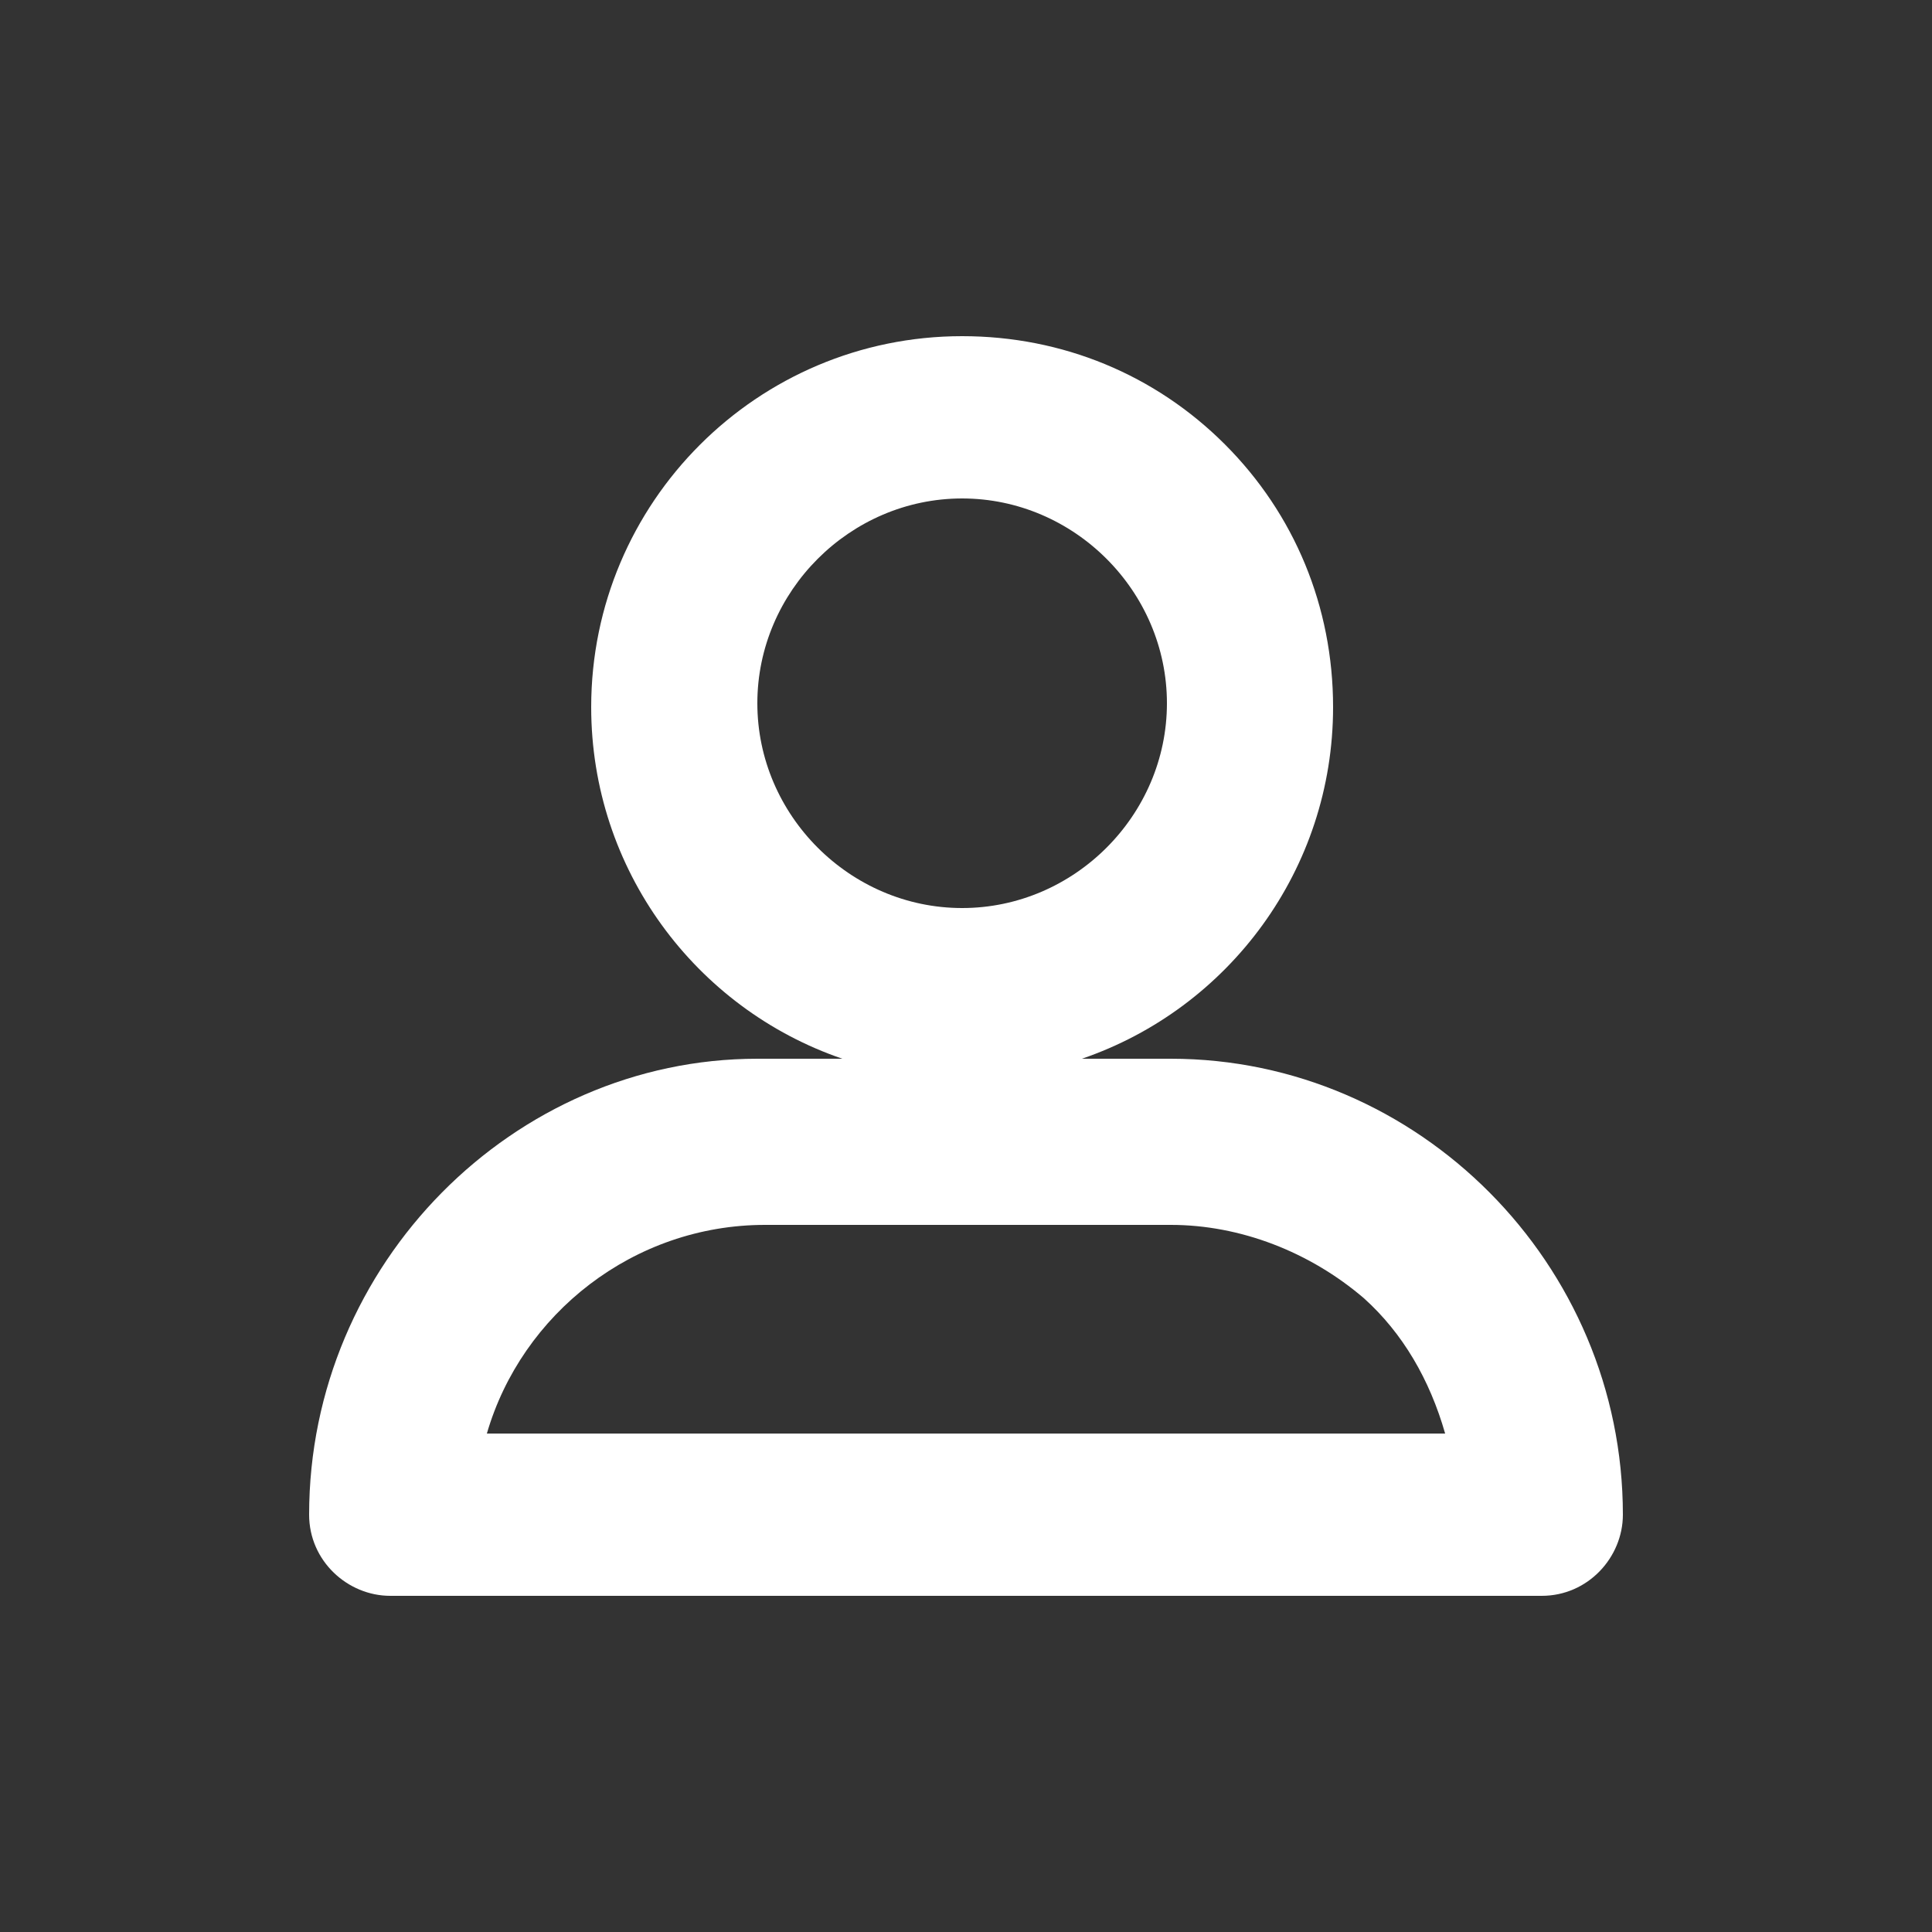 <?xml version="1.0" encoding="utf-8"?>
<!-- Generator: Adobe Illustrator 23.0.0, SVG Export Plug-In . SVG Version: 6.00 Build 0)  -->
<svg xmlns="http://www.w3.org/2000/svg" version="1.1" id="Calque_1" xmlns:xlink="http://www.w3.org/1999/xlink" viewBox="0 0 50 50" style="enable-background:new 0 0 50 50;" xml:space="preserve" preserveAspectRatio="xMinYMin">
<rect x="0" y="0" width="50" height="50" fill="#333333" stroke="none"/>
<style type="text/css">
	.st0{fill:#FFFFFF;}
</style>
<path class="st0" d="M30.3,27.4H28c3.8-1.3,6.5-4.9,6.5-9.1c0-2.6-1-5-2.8-6.8c-1.8-1.8-4.2-2.8-6.8-2.8c-5.3,0-9.6,4.3-9.6,9.6
	c0,4.2,2.7,7.8,6.5,9.1h-2.2C13.3,27.4,8,32.7,8,39.2c0,1.2,1,2.1,2.1,2.1h29.8c1.2,0,2.1-1,2.1-2.1C42,32.7,36.7,27.4,30.3,27.4z
	 M24.9,12.9c2.9,0,5.3,2.4,5.3,5.3c0,2.9-2.4,5.3-5.3,5.3c-2.9,0-5.3-2.4-5.3-5.3C19.6,15.3,22,12.9,24.9,12.9z M37.4,37.1H12.6
	c0.9-3.1,3.8-5.4,7.2-5.4h10.5c1.8,0,3.6,0.7,5,1.9C36.3,34.5,37,35.7,37.4,37.1z"/>
</svg>
